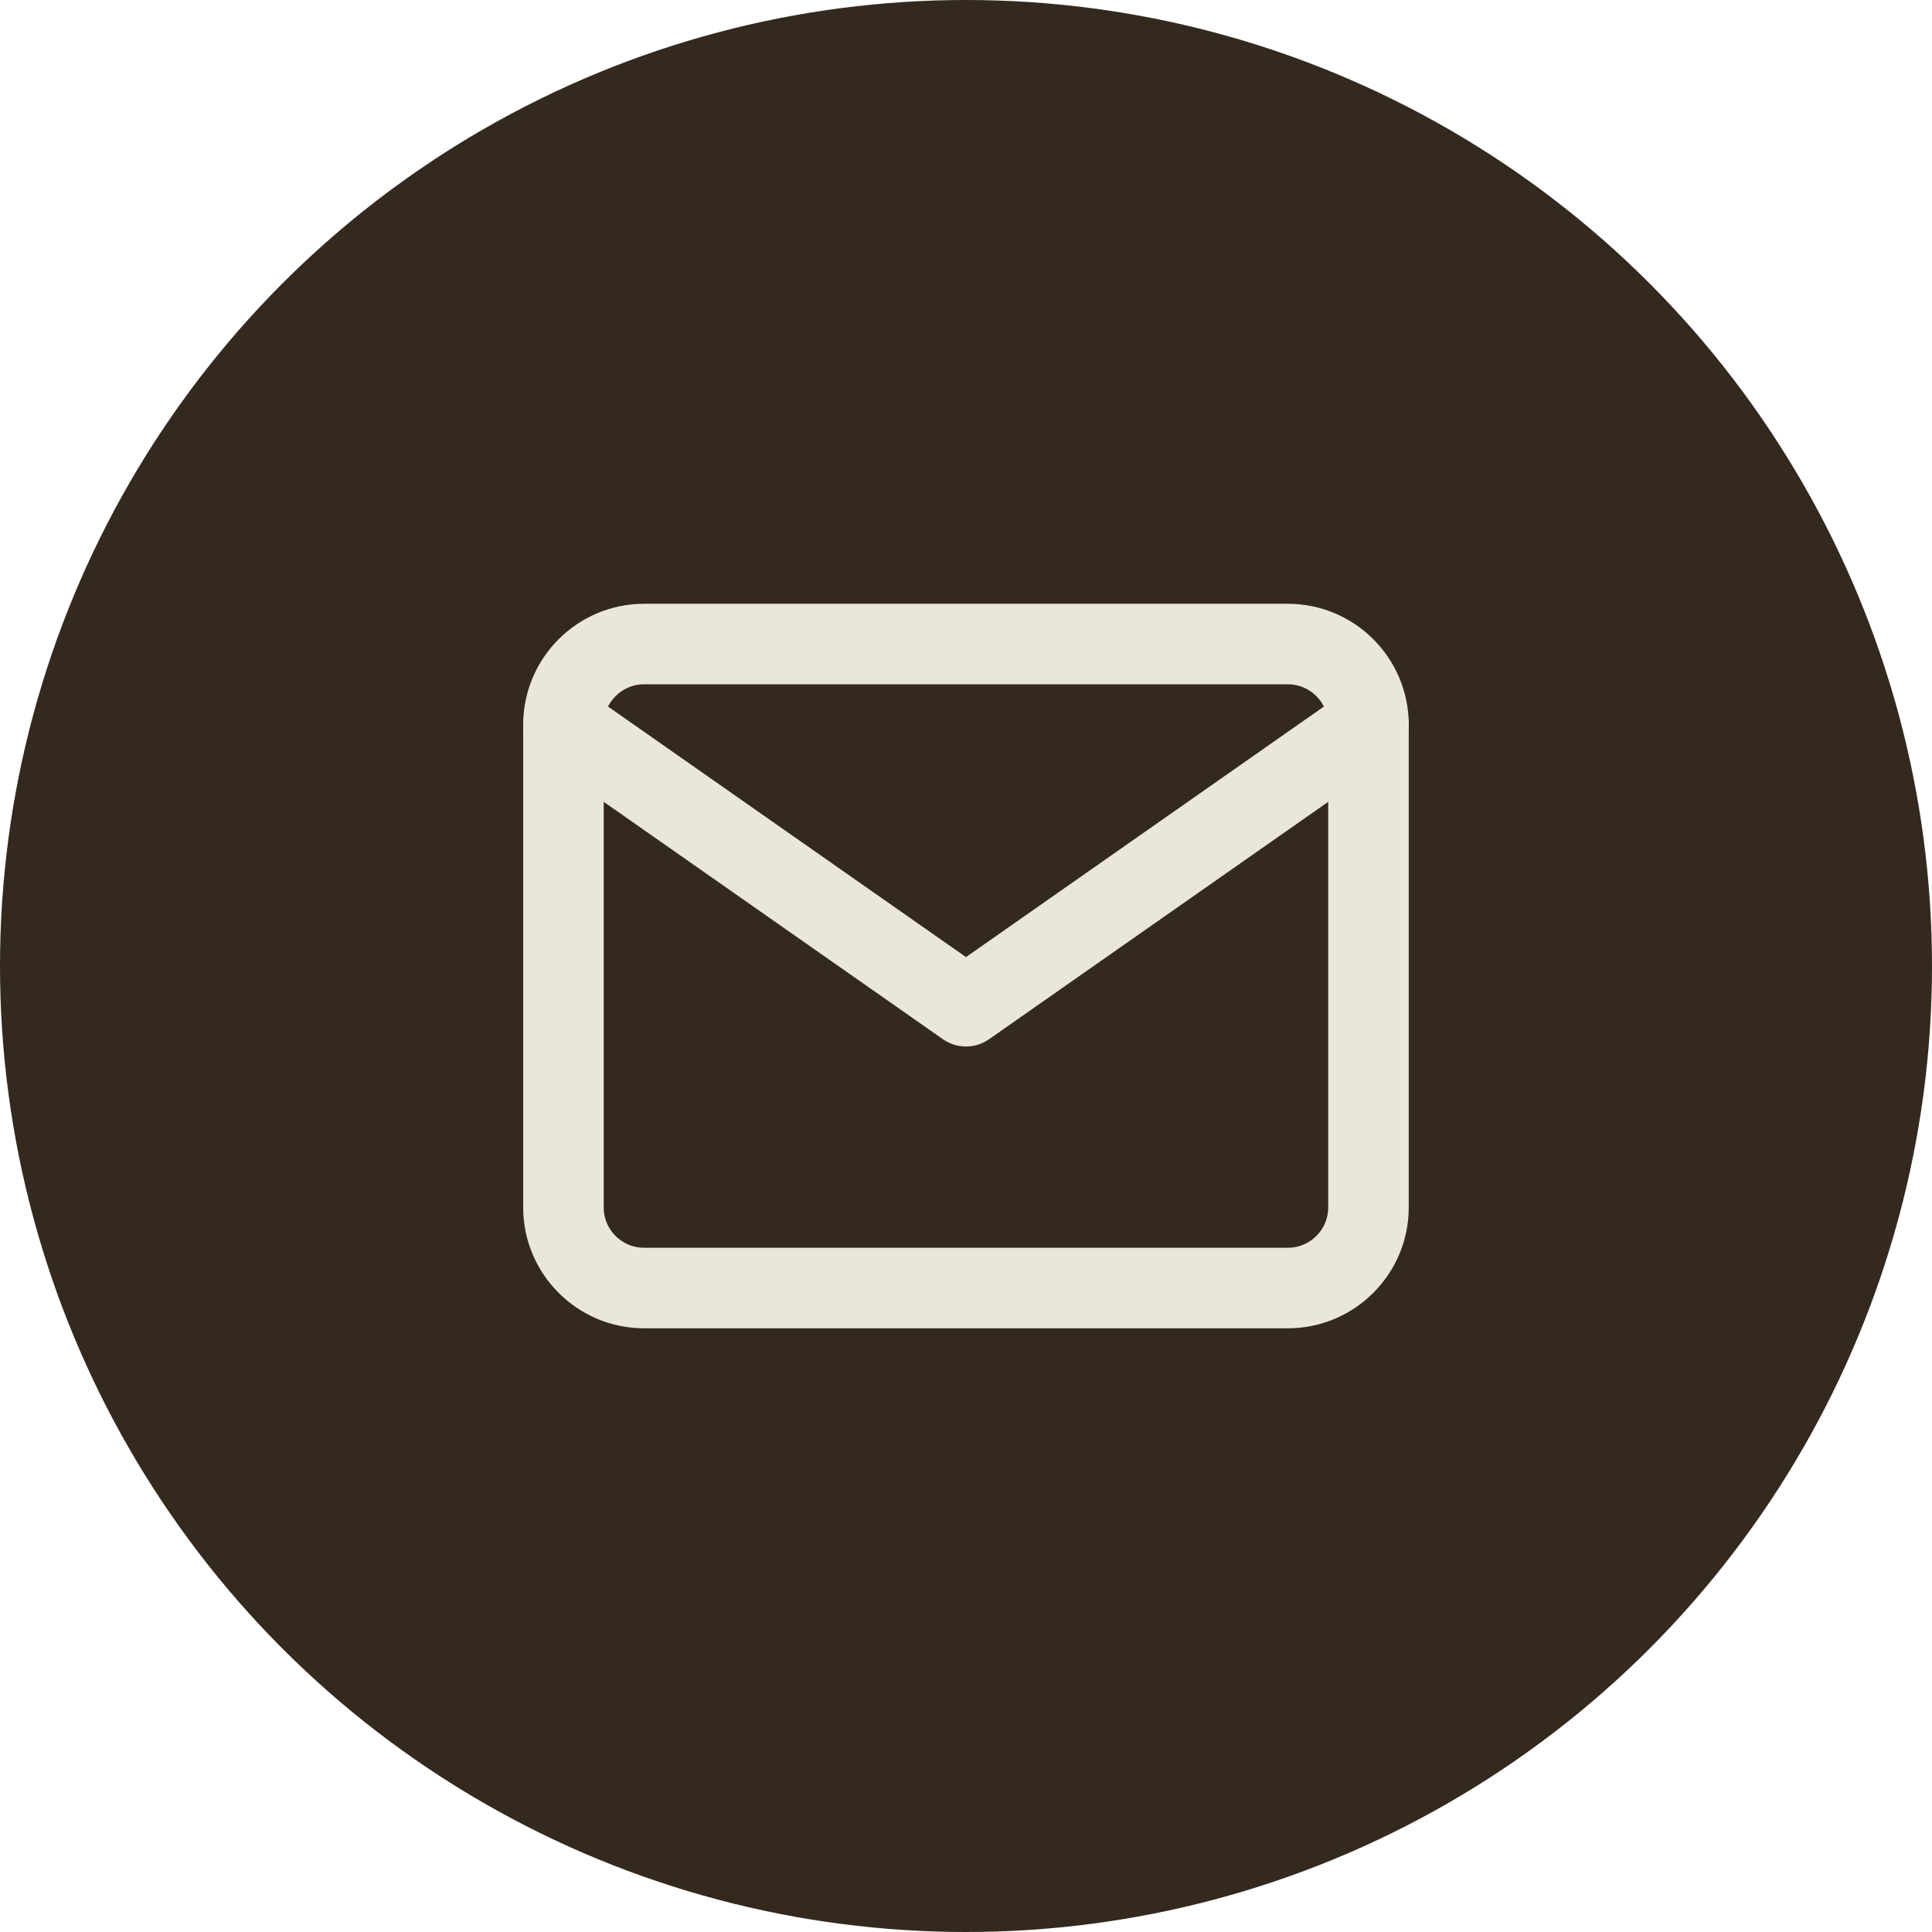 <svg width="28" height="28" viewBox="0 0 28 28" fill="none" xmlns="http://www.w3.org/2000/svg">
<circle cx="14" cy="14" r="14" fill="#34291E"/>
<path d="M9.333 9.334H18.666C19.308 9.334 19.833 9.859 19.833 10.501V17.501C19.833 18.142 19.308 18.667 18.666 18.667H9.333C8.691 18.667 8.166 18.142 8.166 17.501V10.501C8.166 9.859 8.691 9.334 9.333 9.334Z" stroke="#EAE7D8" stroke-width="1.167" stroke-linecap="round" stroke-linejoin="round"/>
<path d="M19.833 10.5L14 14.583L8.166 10.5" stroke="#EAE7D8" stroke-width="1.167" stroke-linecap="round" stroke-linejoin="round"/>
</svg>
